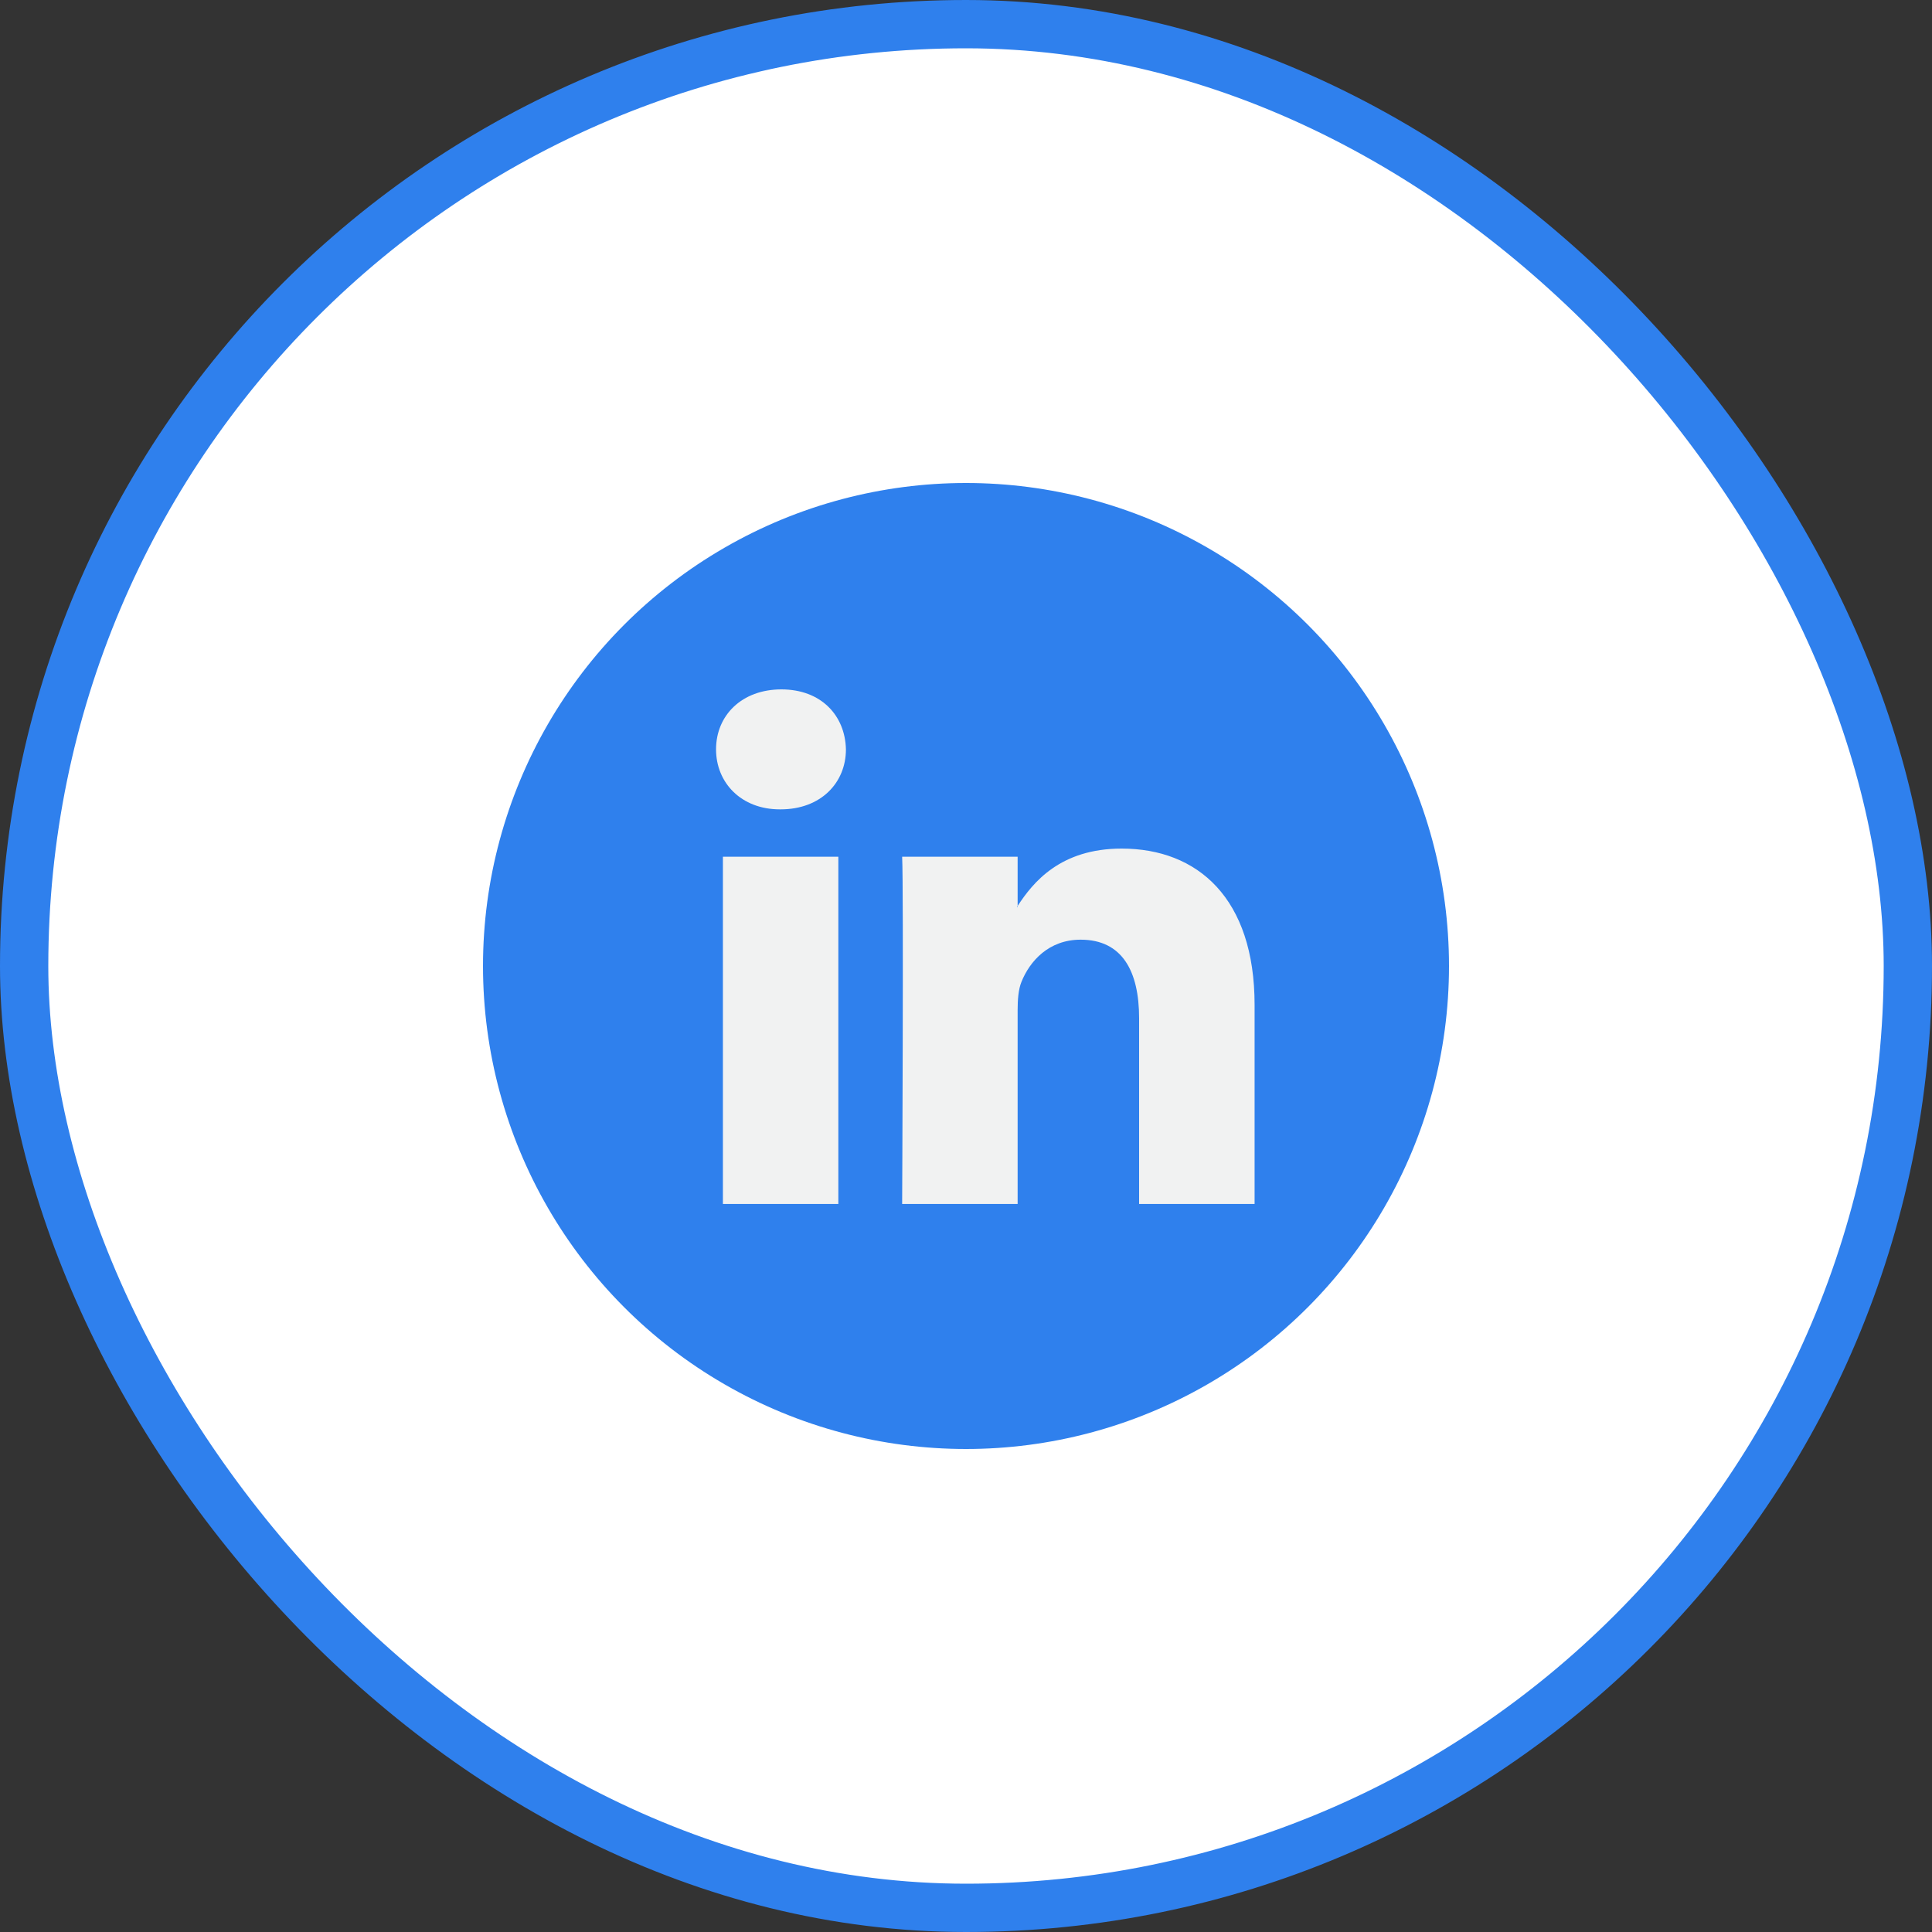 <svg width="40" height="40" viewBox="0 0 40 40" fill="none" xmlns="http://www.w3.org/2000/svg">
<rect x="0" y="0" width="40" height="40" fill="#333333" stroke="none"/>
<rect x="0.5" y="0.5" width="39" height="39" rx="19.5" fill="white"/>
<rect x="0.5" y="0.5" width="39" height="39" rx="19.5" stroke="#2F80ED"/>
<circle cx="20" cy="20" r="10" fill="#2F80ED"/>
<path fill-rule="evenodd" clip-rule="evenodd" d="M16.178 14.273C15.36 14.273 14.825 14.809 14.825 15.515C14.825 16.205 15.345 16.757 16.146 16.757H16.162C16.996 16.757 17.514 16.205 17.514 15.515C17.498 14.809 16.996 14.273 16.178 14.273ZM25.975 20.804V24.927H23.584V21.081C23.584 20.115 23.239 19.455 22.374 19.455C21.713 19.455 21.321 19.899 21.148 20.329C21.085 20.483 21.069 20.696 21.069 20.912V24.927H18.678C18.678 24.927 18.71 18.412 18.678 17.738H21.069V18.757C21.067 18.76 21.064 18.764 21.061 18.768C21.058 18.772 21.055 18.776 21.053 18.78H21.069V18.757C21.387 18.268 21.953 17.569 23.223 17.569C24.796 17.569 25.975 18.597 25.975 20.804ZM17.357 24.927H14.967V17.738H17.357V24.927Z" fill="#F1F2F2"/>
</svg>
